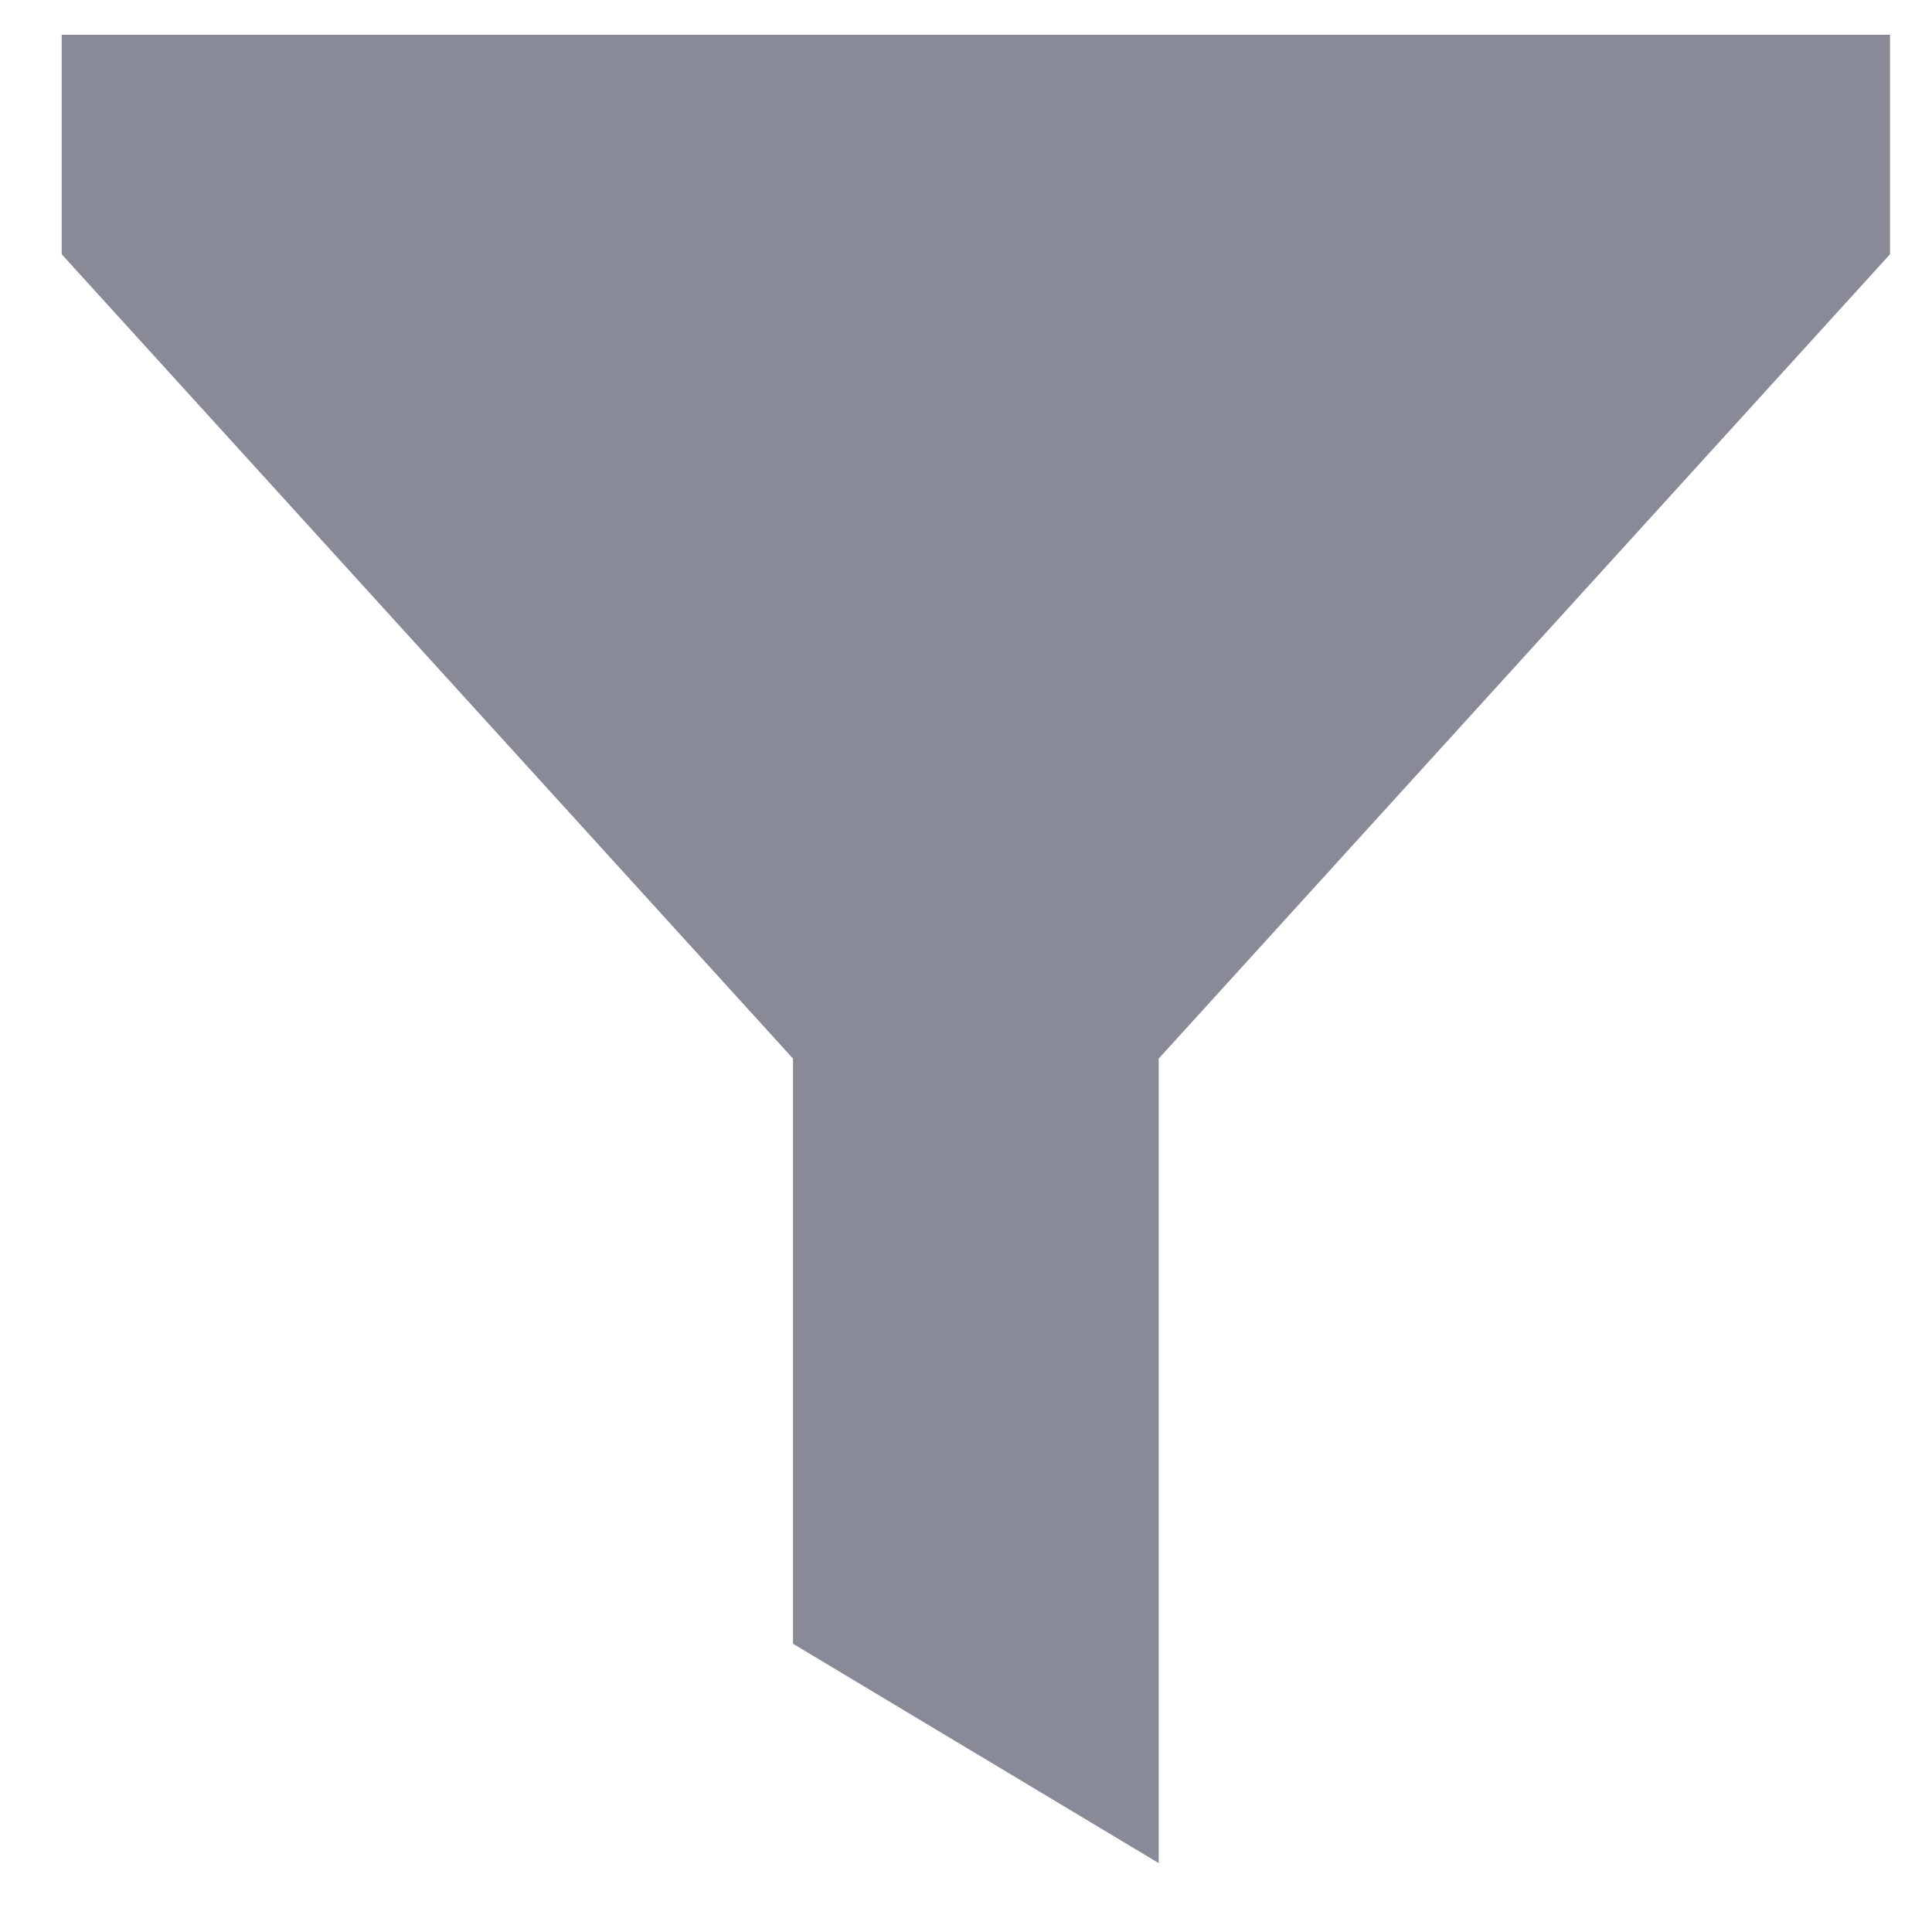 <svg width="15" height="15" viewBox="0 0 15 15" fill="none" xmlns="http://www.w3.org/2000/svg">
<g id="Group 210747">
<g id="Group 210746">
<path id="Vector" d="M14.674 0.27H0.479V1.974L6.157 8.219V12.762L8.996 14.465V8.219L14.674 1.974V0.27Z" fill="#888A98"/>
</g>
</g>
</svg>